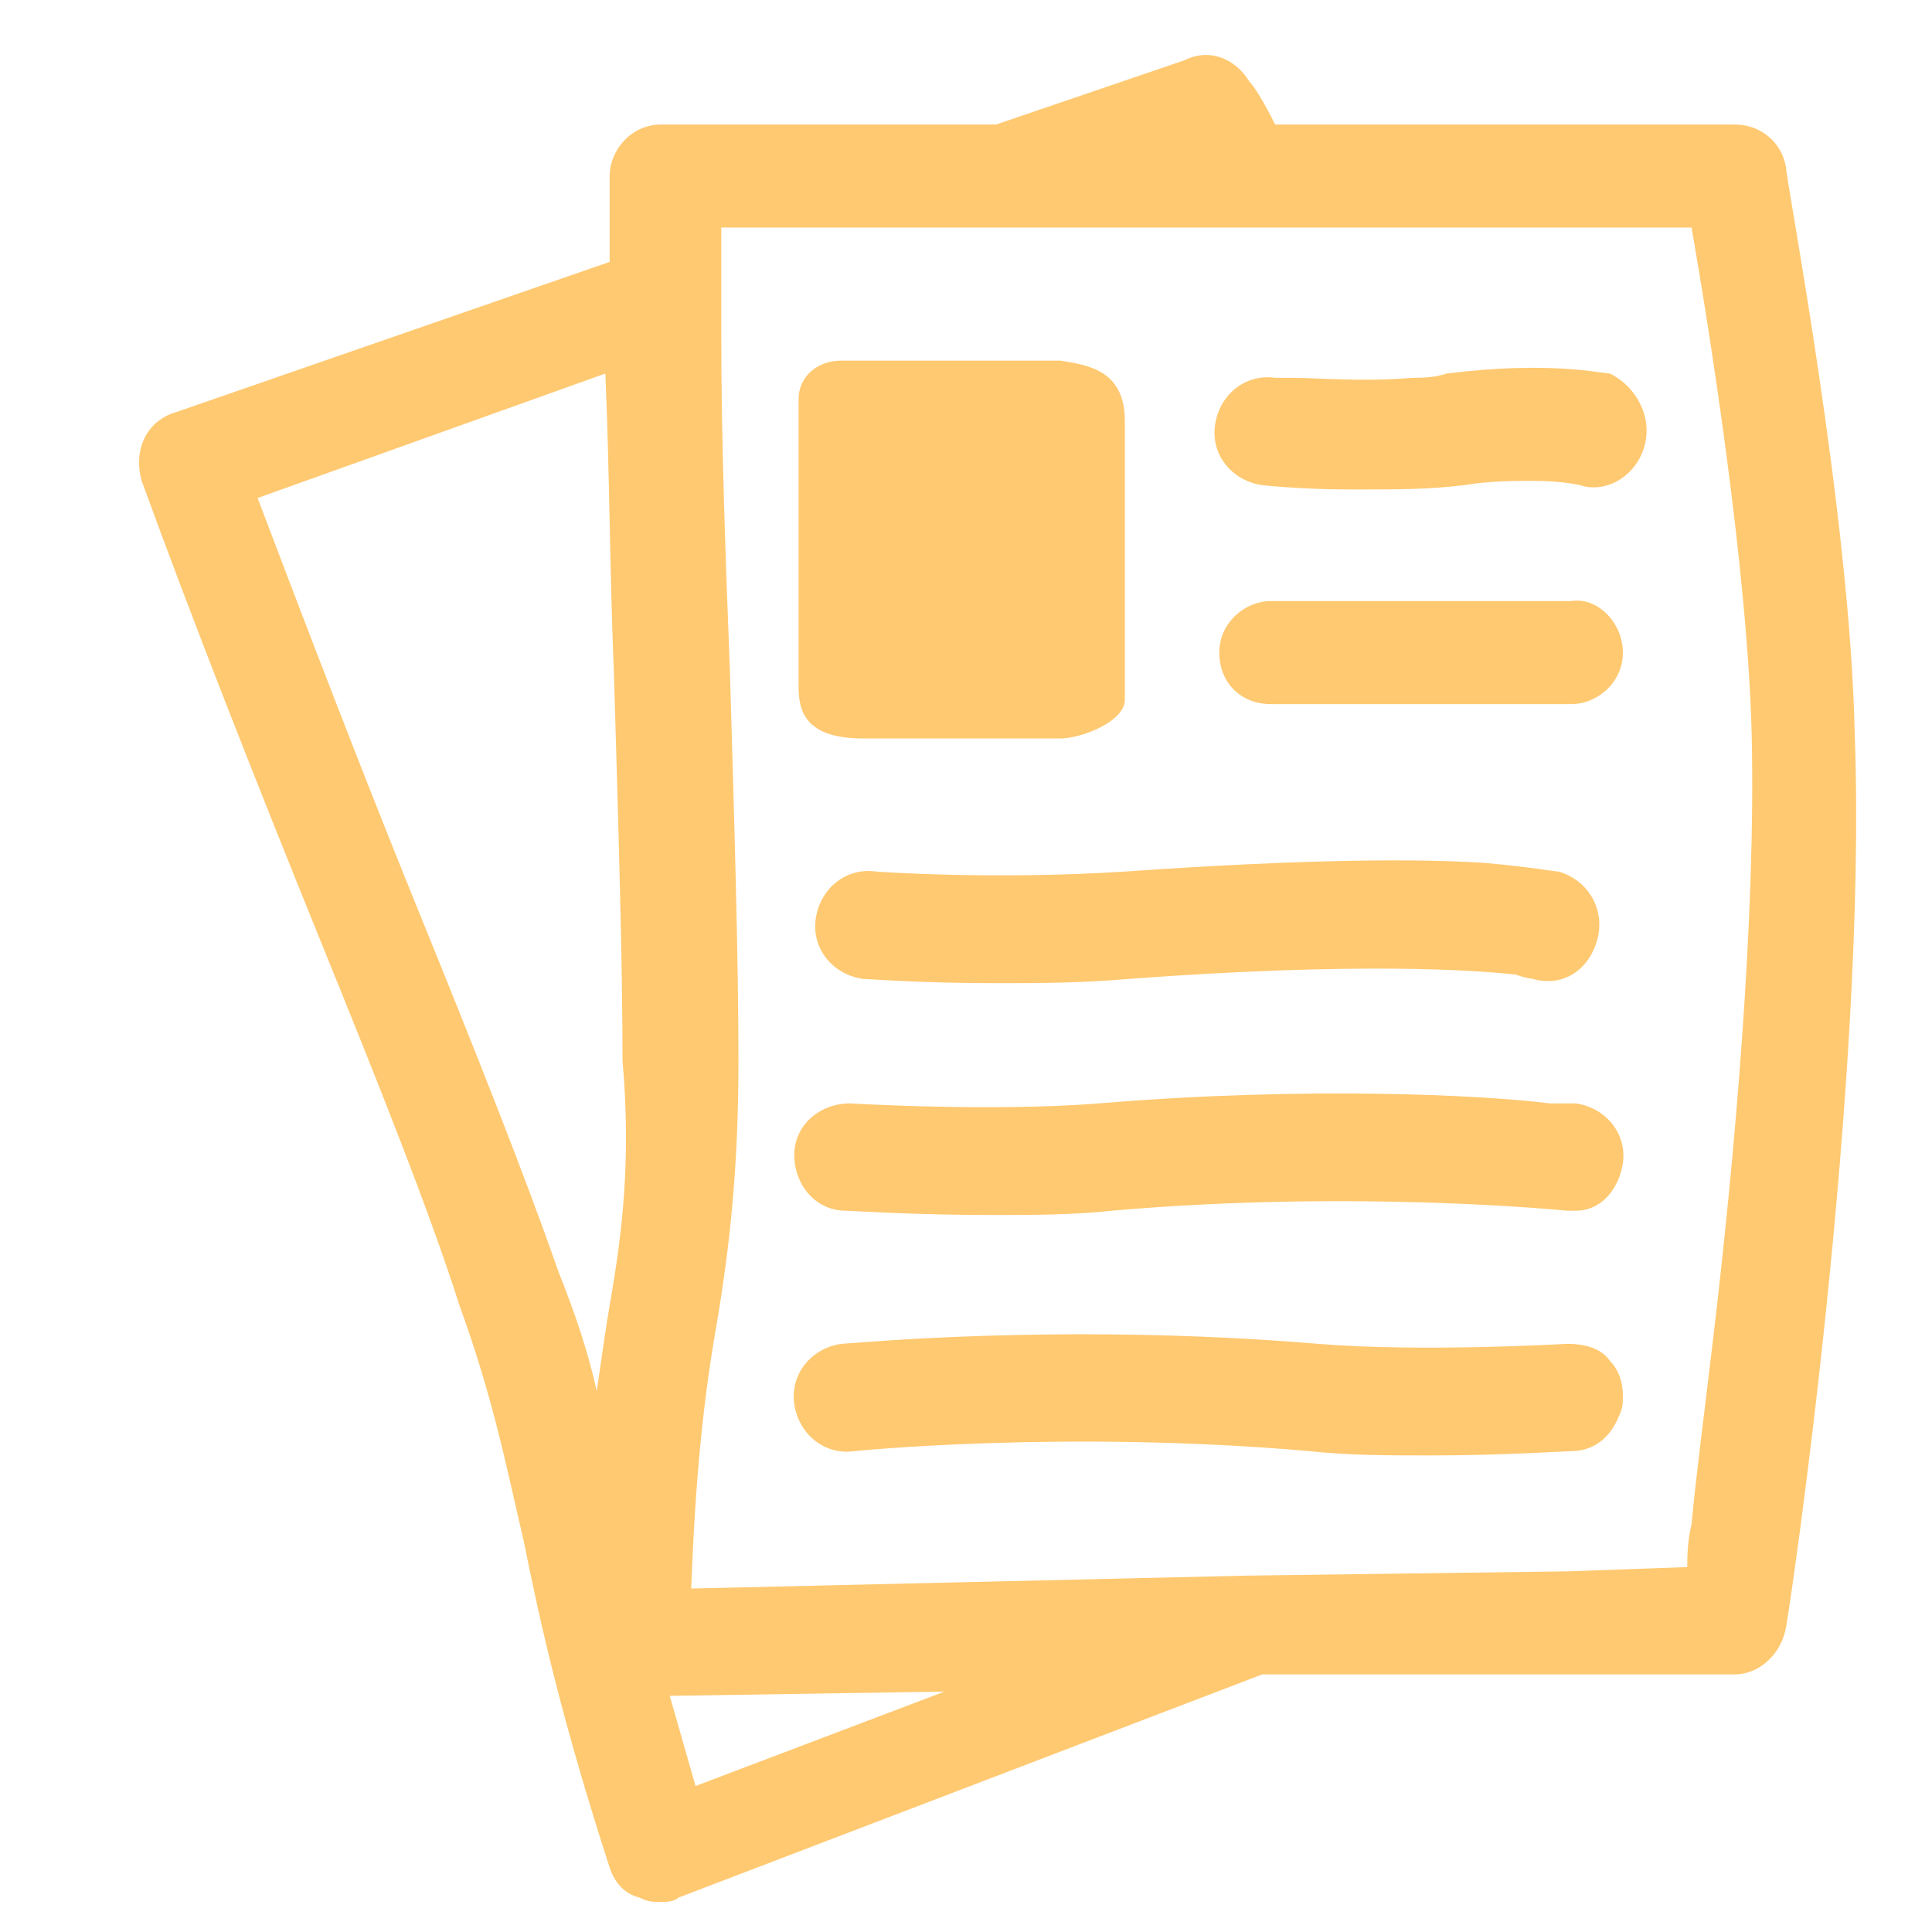 <?xml version="1.0" standalone="no"?>
<!DOCTYPE svg PUBLIC "-//W3C//DTD SVG 1.1//EN" "http://www.w3.org/Graphics/SVG/1.1/DTD/svg11.dtd">
<svg xmlns="http://www.w3.org/2000/svg" xmlns:xlink="http://www.w3.org/1999/xlink" version="1.1" id="Calque_1" x="0px" y="0px" viewBox="0 0 45 45" style="enable-background:new 0 0 45 45;" xml:space="preserve" width="45" height="45">
<style type="text/css">
	.st0{fill:none;}
	.st1{fill:#FFC971;}
</style>
<line class="st0" x1="28.2" y1="5.4" x2="23.7" y2="5.4"/>
<path class="st0" d="M16.7,7.8c0.1,2.5,0.1,5.2,0.2,7.8c0.1,3.5,0.2,6.7,0.2,9.1c0,2.5-0.2,4.2-0.5,6.1c-0.2,1.7-0.5,3.6-0.6,6.2  L29,36.7"/>
<path class="st0" d="M37.7,33C37.7,33,37.7,33,37.7,33c-0.1-0.4-0.2-0.8-0.3-1.3"/>
<path class="st0" d="M14.7,24.7c0,2.3-0.2,4-0.5,5.7c-0.1,0.6-0.2,1.3-0.3,2c-0.2-0.9-0.5-1.8-0.9-2.8c-0.8-2.3-2-5.3-3.3-8.5  c-1.3-3.2-2.6-6.6-3.7-9.5l8.1-2.9c0.1,2.3,0.1,4.6,0.2,7C14.6,19.1,14.7,22.3,14.7,24.7z"/>
<path class="st0" d="M22,39.4l-5.8,2.2c-0.2-0.7-0.4-1.4-0.6-2.1L22,39.4z"/>
<path class="st1" d="M43.2,17.1C43.1,12,41.6,4.2,41.6,3.9c-0.1-0.6-0.6-1-1.2-1H29.7c-0.3-0.6-0.5-0.9-0.6-1  c-0.3-0.5-0.9-0.8-1.5-0.5l-4.4,1.5h-7.8c-0.7,0-1.2,0.6-1.2,1.2c0,0.6,0,1.3,0,2L4.1,9.6c-0.7,0.2-1,0.9-0.8,1.6  C4.5,14.5,6,18.3,7.5,22c1.3,3.2,2.5,6.2,3.2,8.4c0.8,2.2,1.1,3.8,1.5,5.5c0.4,2,0.9,4.2,2,7.6c0.1,0.3,0.3,0.6,0.7,0.7  c0.2,0.1,0.3,0.1,0.5,0.1c0.1,0,0.3,0,0.4-0.1l13.6-5.2L40.4,39c0.6,0,1.1-0.5,1.2-1.1C41.7,37.4,43.5,25.2,43.2,17.1z M14.2,30.4  c-0.1,0.6-0.2,1.3-0.3,2c-0.2-0.9-0.5-1.8-0.9-2.8c-0.8-2.3-2-5.3-3.3-8.5c-1.3-3.2-2.6-6.6-3.7-9.5l8.1-2.9c0.1,2.3,0.1,4.6,0.2,7  c0.1,3.4,0.2,6.7,0.2,9C14.7,27,14.5,28.7,14.2,30.4z M16.2,41.6c-0.2-0.7-0.4-1.4-0.6-2.1l6.4-0.1L16.2,41.6z M39.9,31.2  c-0.2,1.7-0.4,3.2-0.5,4.3c-0.1,0.4-0.1,0.8-0.1,1l-2.8,0.1L29,36.7L16.1,37c0.1-2.7,0.3-4.5,0.6-6.2c0.3-1.8,0.5-3.6,0.5-6.1  c0-2.4-0.1-5.7-0.2-9.1c-0.1-2.6-0.2-5.3-0.2-7.8c0-0.9,0-1.7,0-2.5h22.6c0.4,2.3,1.3,7.9,1.4,11.8C40.9,21.4,40.4,27,39.9,31.2z"/>
<path class="st1" d="M37.2,21.9c-0.2,0.7-0.8,1.1-1.5,0.9c0,0-0.1,0-0.4-0.1c-0.9-0.1-3.6-0.3-9,0.1c-1.1,0.1-2.2,0.1-3.1,0.1  c-1.8,0-3-0.1-3.1-0.1c-0.7-0.1-1.2-0.7-1.1-1.4c0.1-0.7,0.7-1.2,1.4-1.1c0,0,2.7,0.2,5.8,0c4.3-0.3,6.9-0.3,8.4-0.2  c1.1,0.1,1.6,0.2,1.7,0.2C37,20.5,37.4,21.2,37.2,21.9z"/>
<path class="st1" d="M37.8,27.1c-0.1,0.6-0.5,1.1-1.1,1.1c-0.1,0-0.2,0-0.2,0c0,0-4.9-0.5-10.6,0c-0.9,0.1-1.9,0.1-2.8,0.1  c-1.8,0-3.3-0.1-3.4-0.1c-0.7,0-1.2-0.6-1.2-1.3c0-0.7,0.6-1.2,1.3-1.2c0,0,3.3,0.2,5.8,0c4.8-0.4,8.9-0.2,10.5,0c0.4,0,0.6,0,0.6,0  C37.4,25.8,37.9,26.4,37.8,27.1z"/>
<path class="st1" d="M37.8,32.5c0,0.2,0,0.3-0.1,0.5c0,0,0,0,0,0c-0.2,0.5-0.6,0.8-1.1,0.8c-0.1,0-1.6,0.1-3.3,0.1  c-0.9,0-1.9,0-2.8-0.1c-5.7-0.5-10.6,0-10.6,0c-0.7,0.1-1.3-0.4-1.4-1.1s0.4-1.3,1.1-1.4c0.2,0,5.1-0.5,11.1,0c2.4,0.2,5.8,0,5.8,0  c0.4,0,0.8,0.1,1,0.4C37.7,31.9,37.8,32.2,37.8,32.5z"/>
<path class="st1" d="M38.3,10.4c-0.2,0.7-0.9,1.1-1.5,0.9c0,0-0.4-0.1-1.1-0.1c-0.4,0-1,0-1.6,0.1c0,0,0,0,0,0  c-0.8,0.1-1.6,0.1-2.3,0.1c-0.1,0-0.3,0-0.4,0c-1.1,0-2-0.1-2-0.1c-0.7-0.1-1.2-0.7-1.1-1.4c0.1-0.7,0.7-1.2,1.4-1.1  c0,0,0.2,0,0.4,0v0c0.6,0,1.6,0.1,2.8,0c0.2,0,0.5,0,0.8-0.1c2.4-0.3,3.6,0,3.8,0C38.1,9,38.5,9.7,38.3,10.4z"/>
<path class="st1" d="M37.8,15.2c0,0.7-0.6,1.2-1.2,1.2h-7c-0.7,0-1.2-0.5-1.2-1.2c0-0.7,0.6-1.2,1.2-1.2h7  C37.2,13.9,37.8,14.5,37.8,15.2z"/>
<path class="st1" d="M26.2,9.8v6.5c0,0.5-1,0.9-1.5,0.9h-4.6c-1.5,0-1.5-0.8-1.5-1.3V9.3c0-0.5,0.4-0.9,1-0.9h5.1  C25.3,8.5,26.2,8.6,26.2,9.8z"/>
</svg>